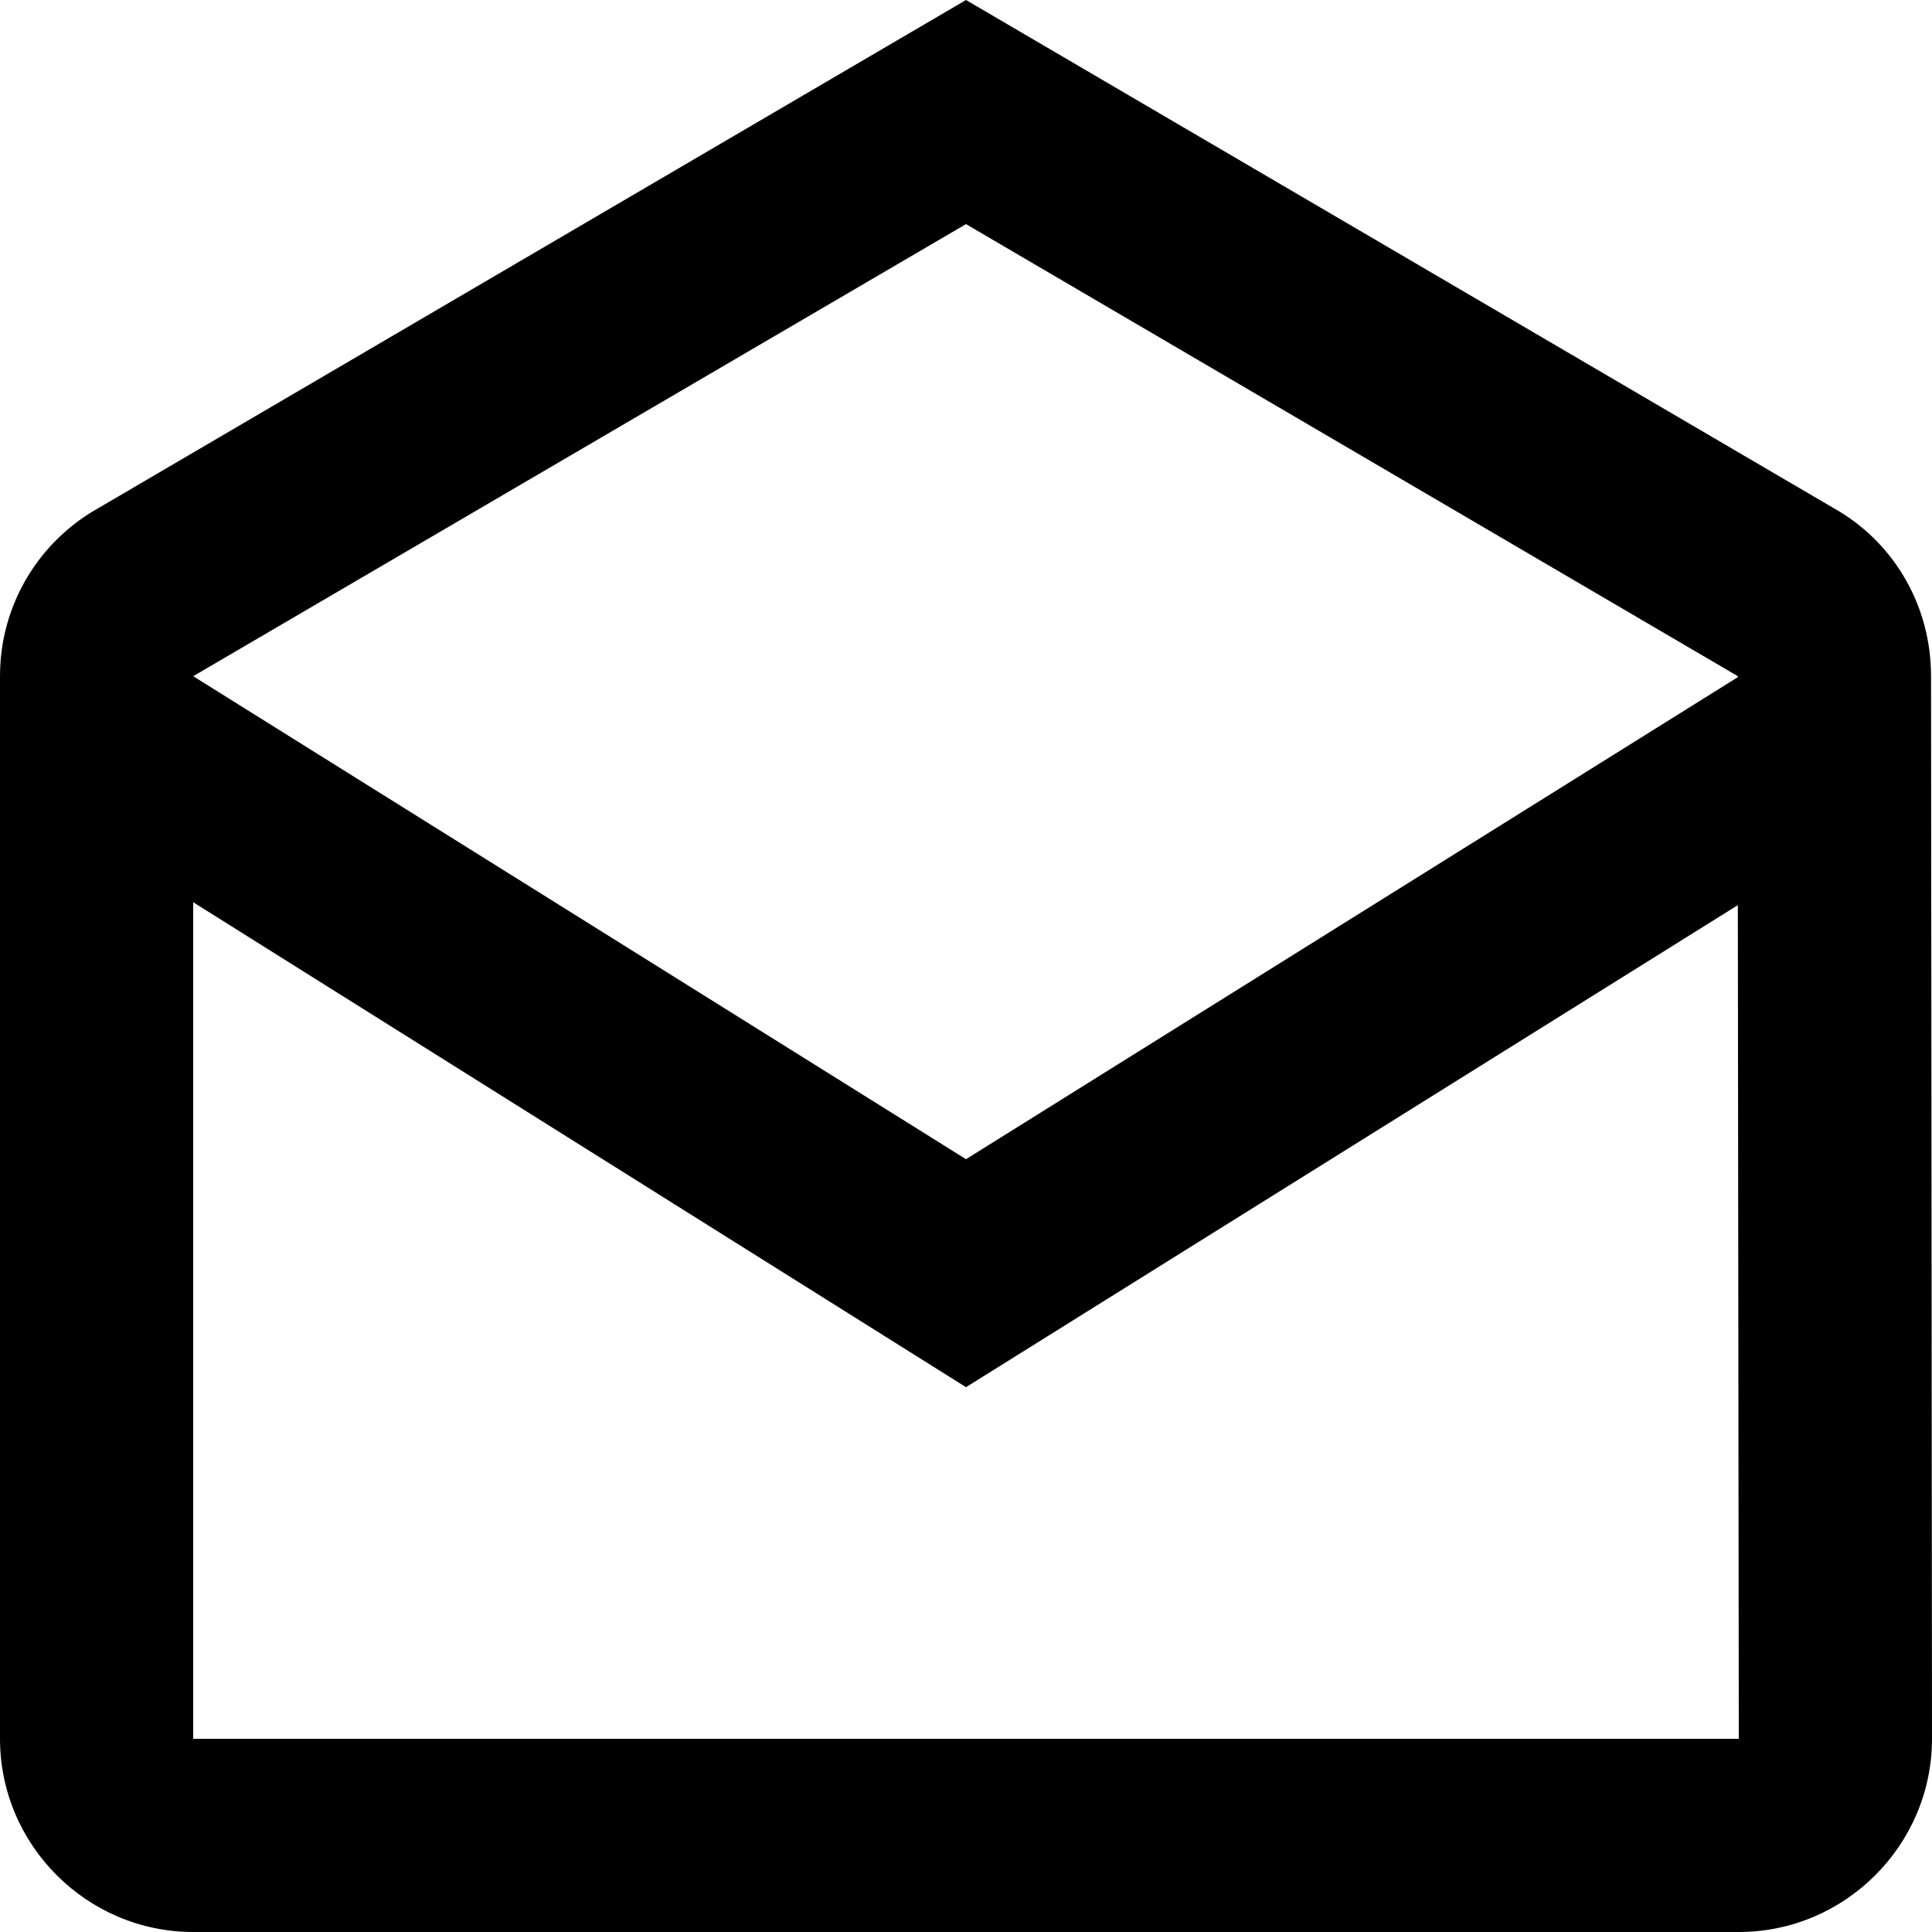 <svg fill="none" viewBox="0 0 20 20" xmlns="http://www.w3.org/2000/svg"><path d="m19.99 7c0-.72-.37-1.35-.94-1.7l-9.05-5.3-9.05 5.3c-.57.35-.95.98-.95 1.7v11c0 1.1.9 2 2 2h16c1.1 0 2-.9 2-2zm-2 0v.01l-7.99 4.99-8-5 8-4.68zm-15.99 11v-8.66l8 5.02 7.99-4.99.01 8.63z" fill="currentColor" /></svg>